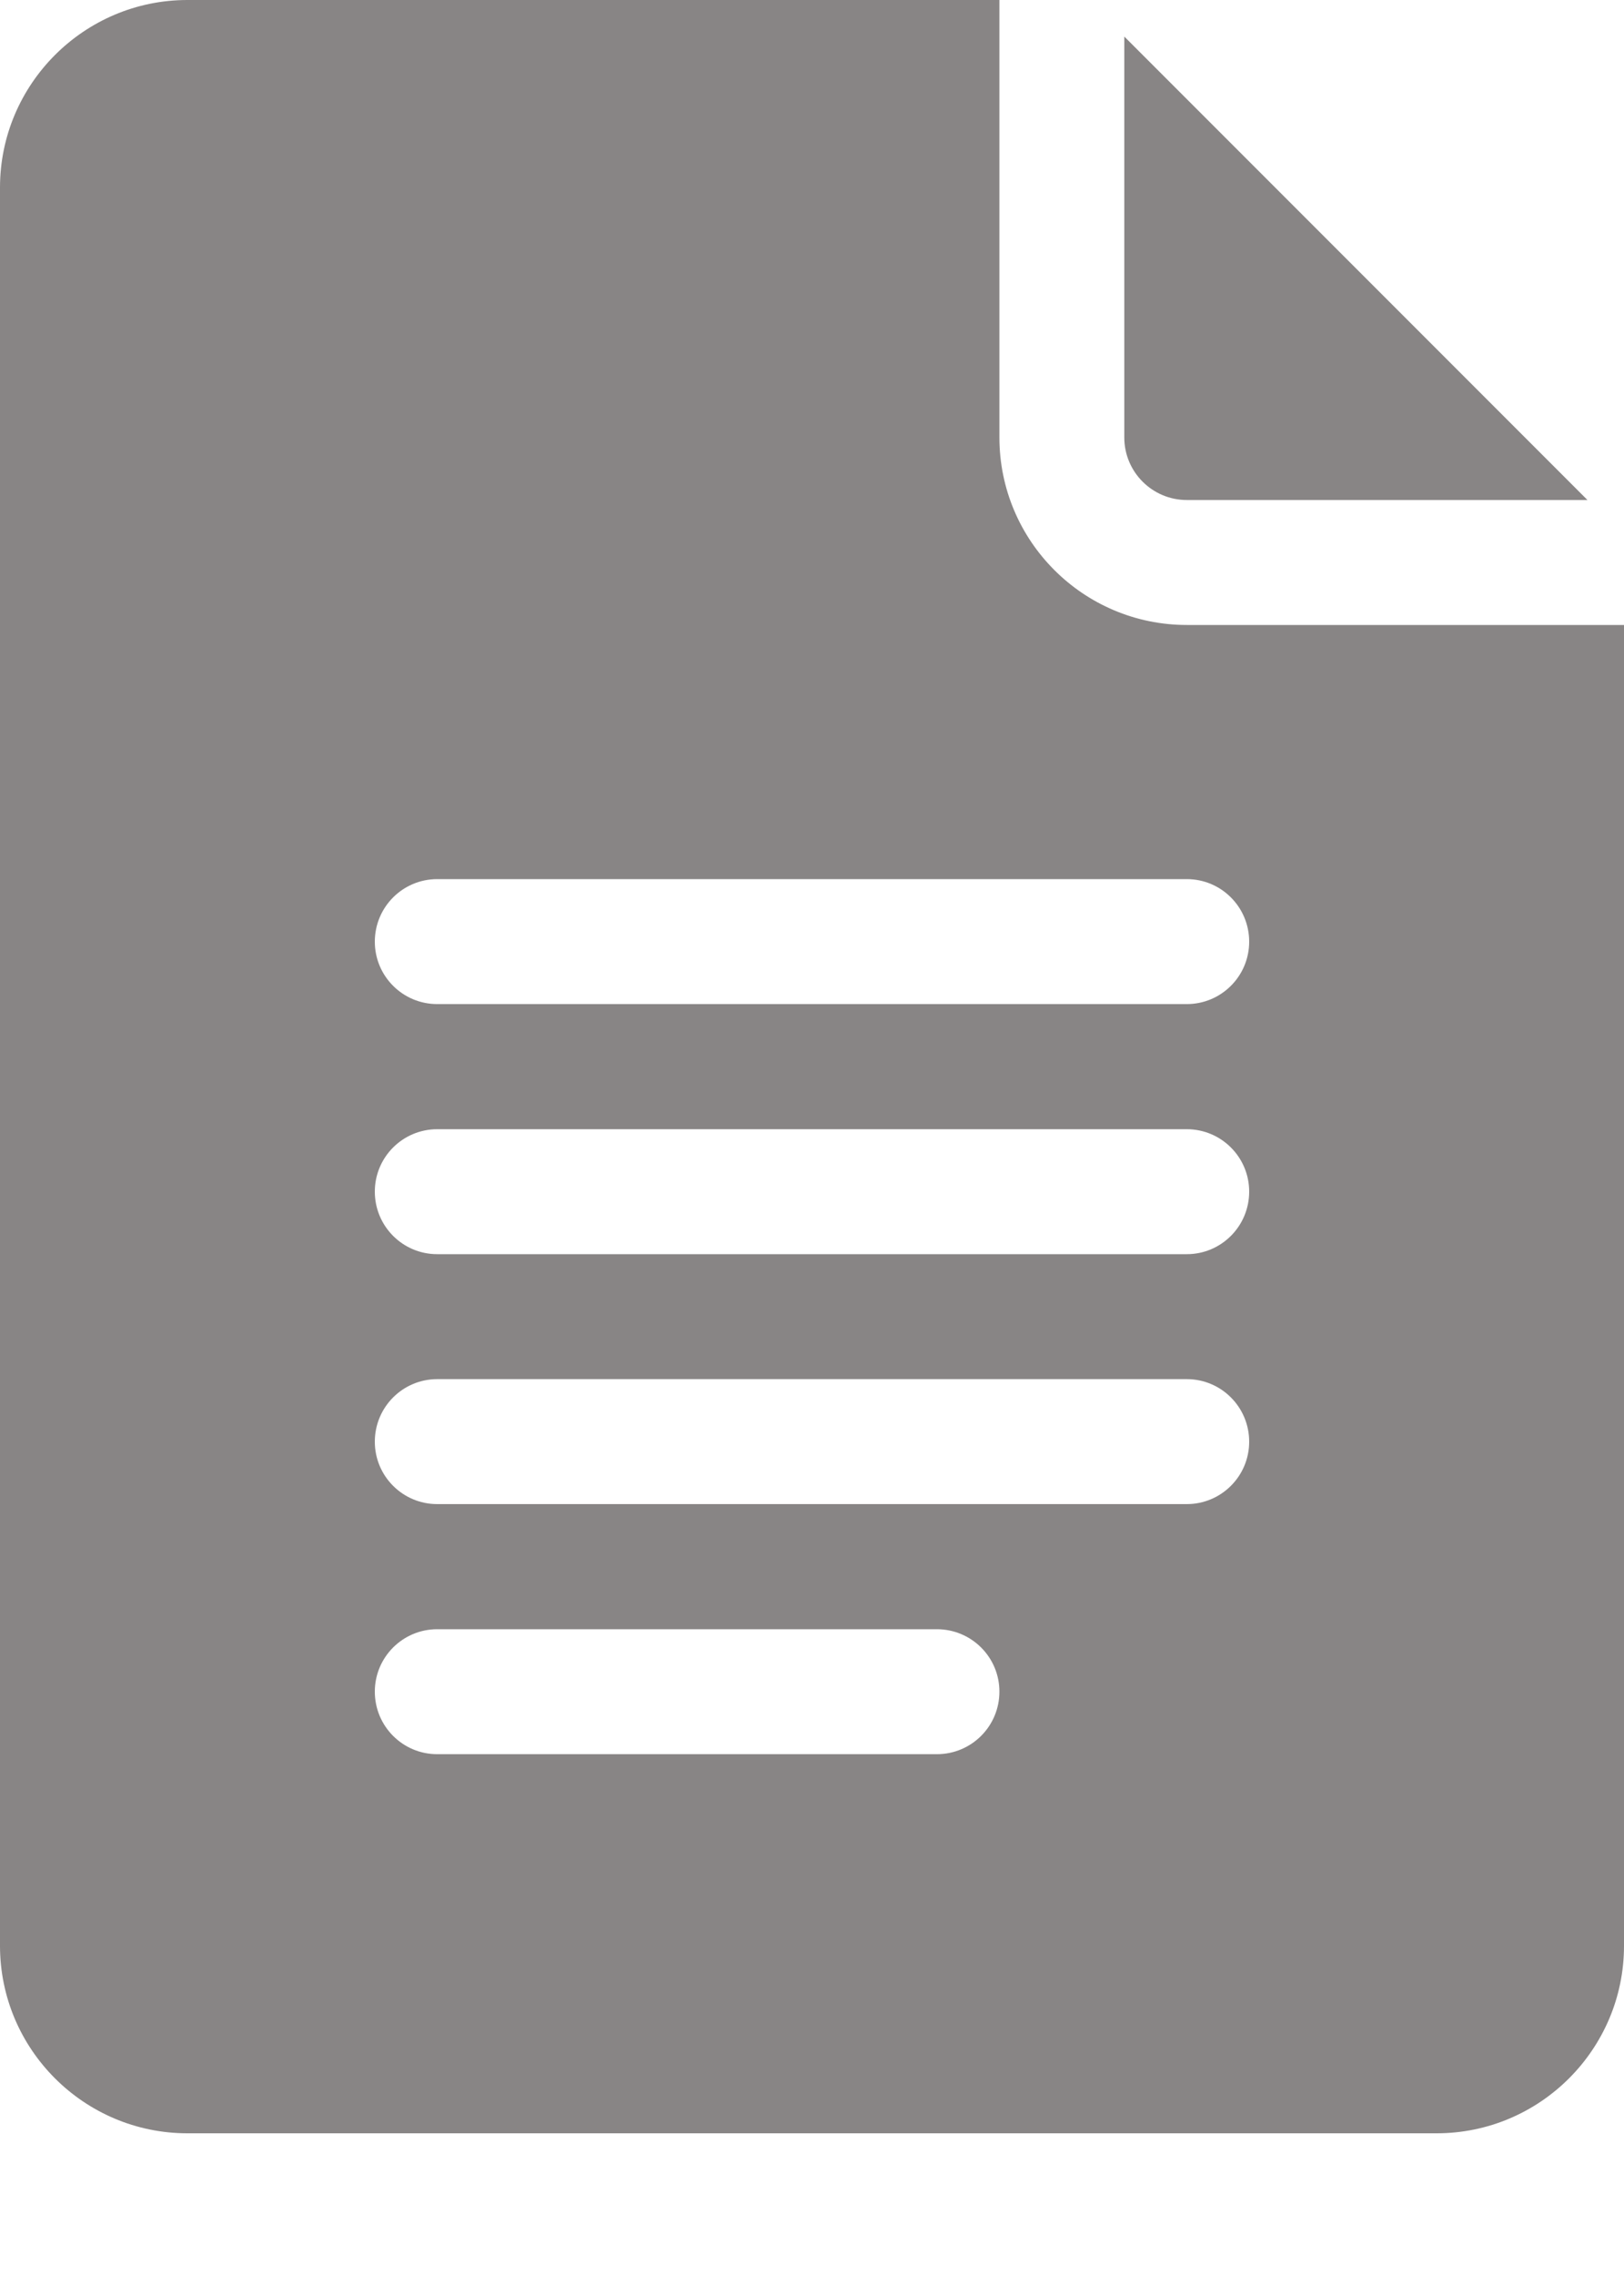 <svg width="10" height="14" viewBox="0 0 10 14" fill="none" xmlns="http://www.w3.org/2000/svg">
<path d="M1.154 13.128H8.846C9.482 13.128 10 12.611 10 11.974V3.846H7.308C6.671 3.846 6.154 3.329 6.154 2.692V0H1.154C0.518 0 0 0.518 0 1.154V11.974C0 12.611 0.518 13.128 1.154 13.128ZM2.692 5.41H7.308C7.52 5.41 7.692 5.582 7.692 5.795C7.692 6.007 7.52 6.179 7.308 6.179H2.692C2.48 6.179 2.308 6.007 2.308 5.795C2.308 5.582 2.48 5.41 2.692 5.41ZM2.692 6.949H7.308C7.52 6.949 7.692 7.121 7.692 7.333C7.692 7.546 7.52 7.718 7.308 7.718H2.692C2.48 7.718 2.308 7.546 2.308 7.333C2.308 7.121 2.48 6.949 2.692 6.949ZM2.692 8.487H7.308C7.52 8.487 7.692 8.659 7.692 8.872C7.692 9.084 7.52 9.256 7.308 9.256H2.692C2.48 9.256 2.308 9.084 2.308 8.872C2.308 8.659 2.48 8.487 2.692 8.487ZM2.692 10.026H5.769C5.982 10.026 6.154 10.198 6.154 10.41C6.154 10.623 5.982 10.795 5.769 10.795H2.692C2.48 10.795 2.308 10.623 2.308 10.41C2.308 10.198 2.48 10.026 2.692 10.026Z" fill="#888585"/>
<path d="M7.308 3.077H9.775L6.923 0.225V2.692C6.923 2.905 7.096 3.077 7.308 3.077Z" fill="#888585"/>
</svg>
